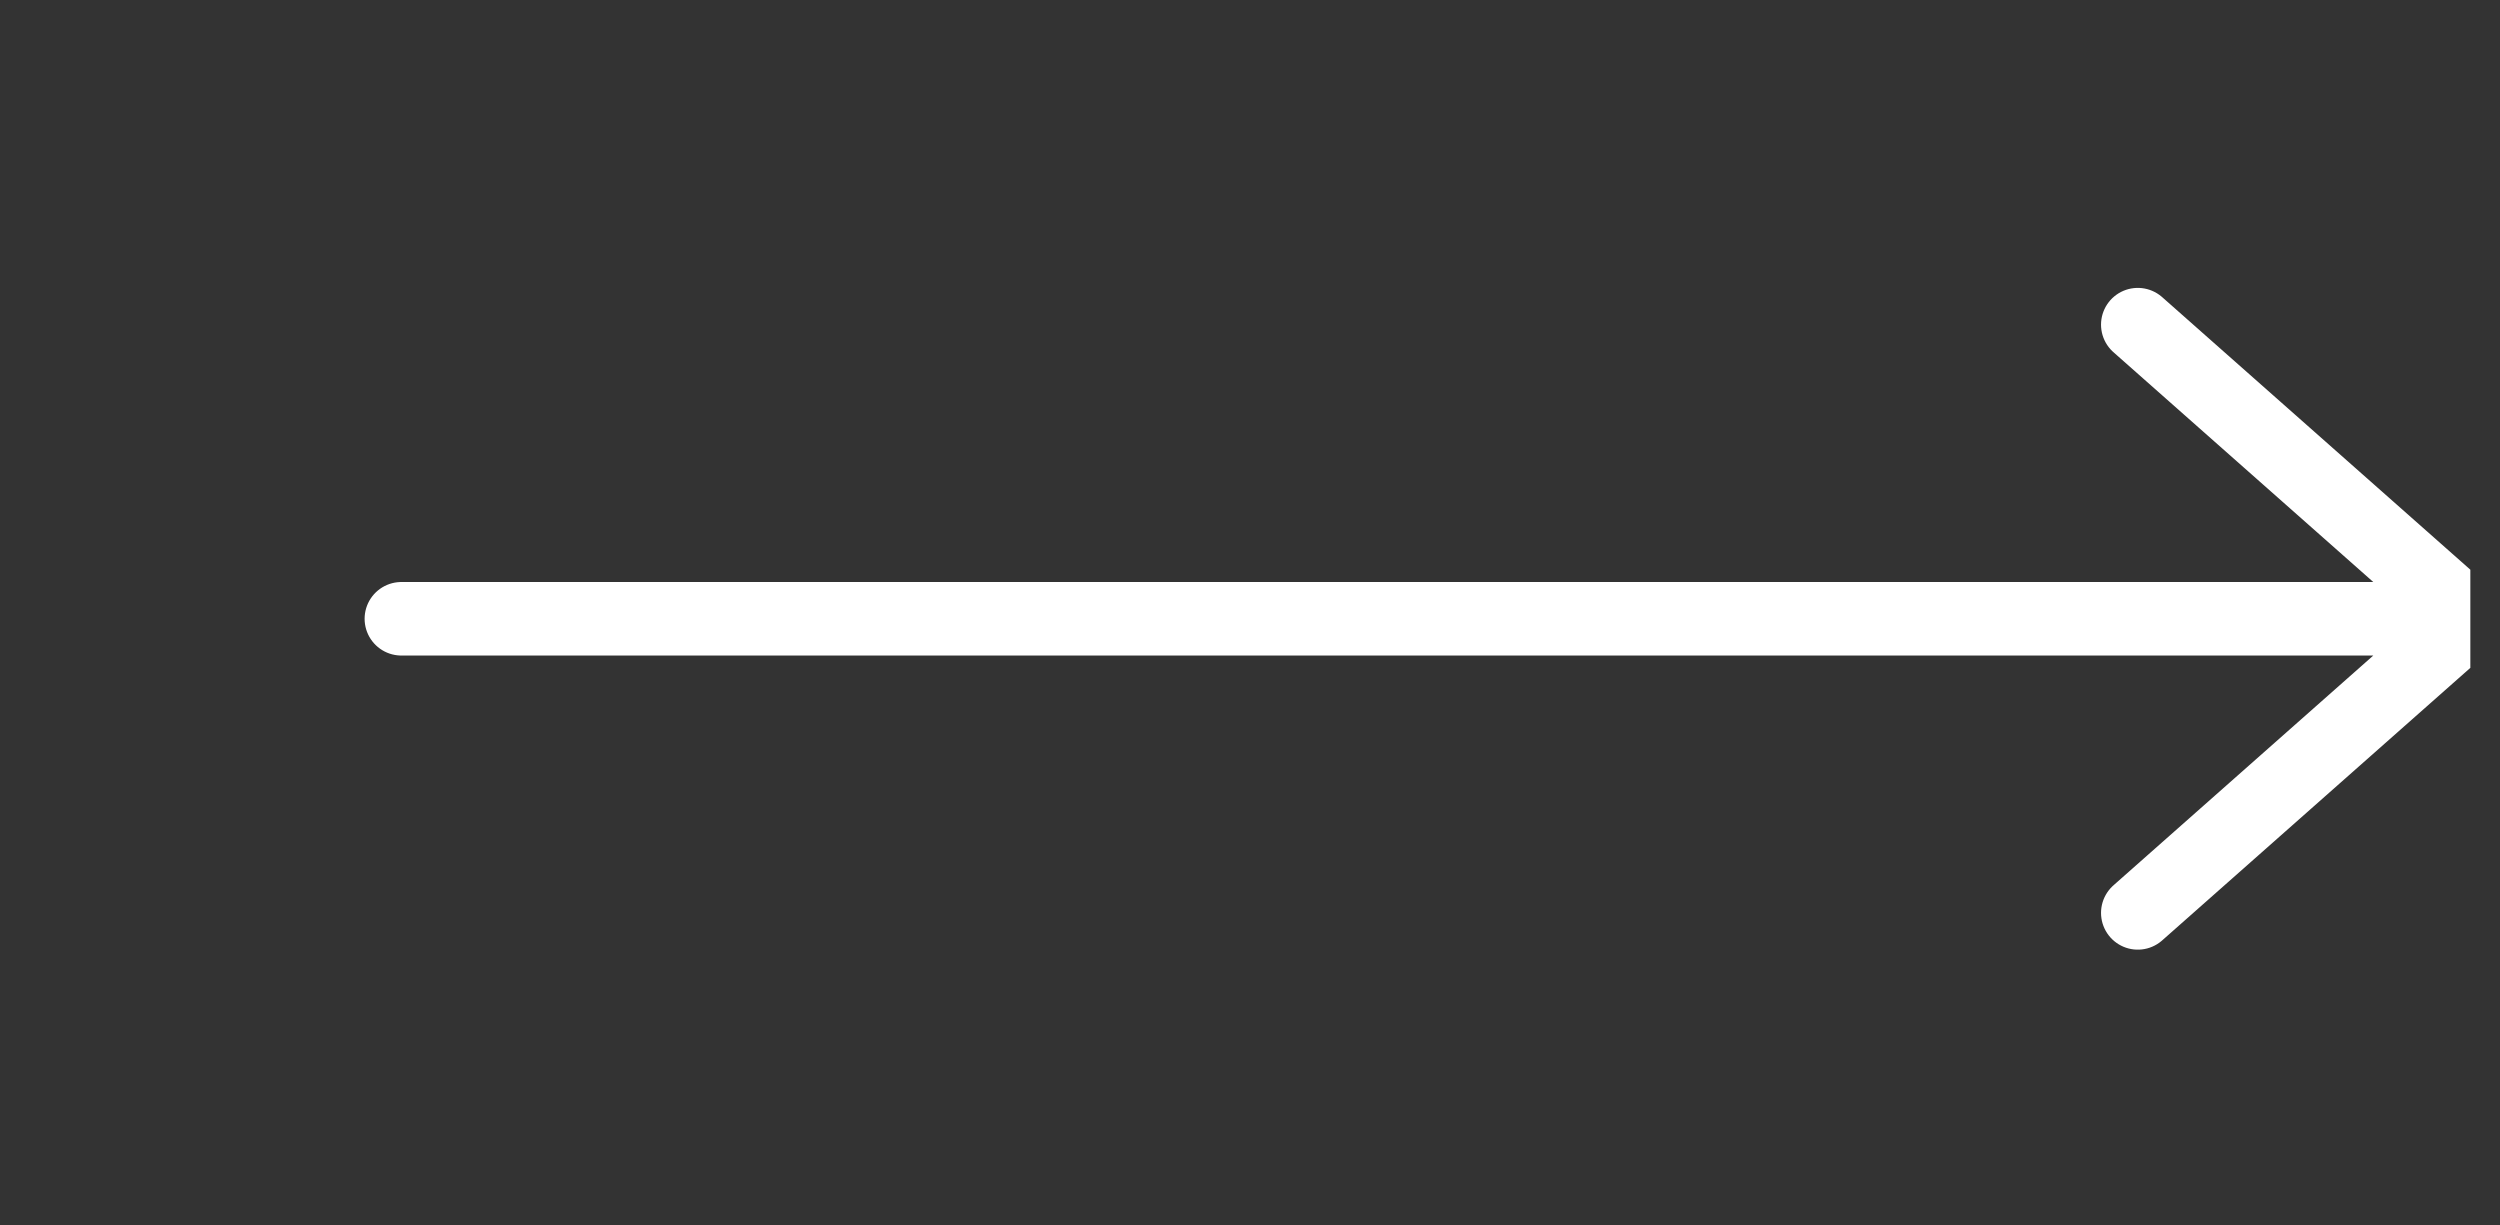 <svg width="51" height="25" viewBox="0 0 51 25" fill="none" xmlns="http://www.w3.org/2000/svg">
<rect x="0" y="0" width="51" height="25" fill="#333333" stroke="none"/>
<g clip-path="url(#clip0_1096_1367)">
<path d="M8.188 12.623L50.395 12.623M50.395 12.623L43.611 18.623M50.395 12.623L43.611 6.623" stroke="white" stroke-width="1.5" stroke-linecap="round" stroke-linejoin="round"/>
</g>
<defs>
<clipPath id="clip0_1096_1367">
<rect width="24" height="50" fill="white" transform="matrix(4.37114e-08 -1 -1 -4.37114e-08 50.395 24.957)"/>
</clipPath>
</defs>
</svg>
